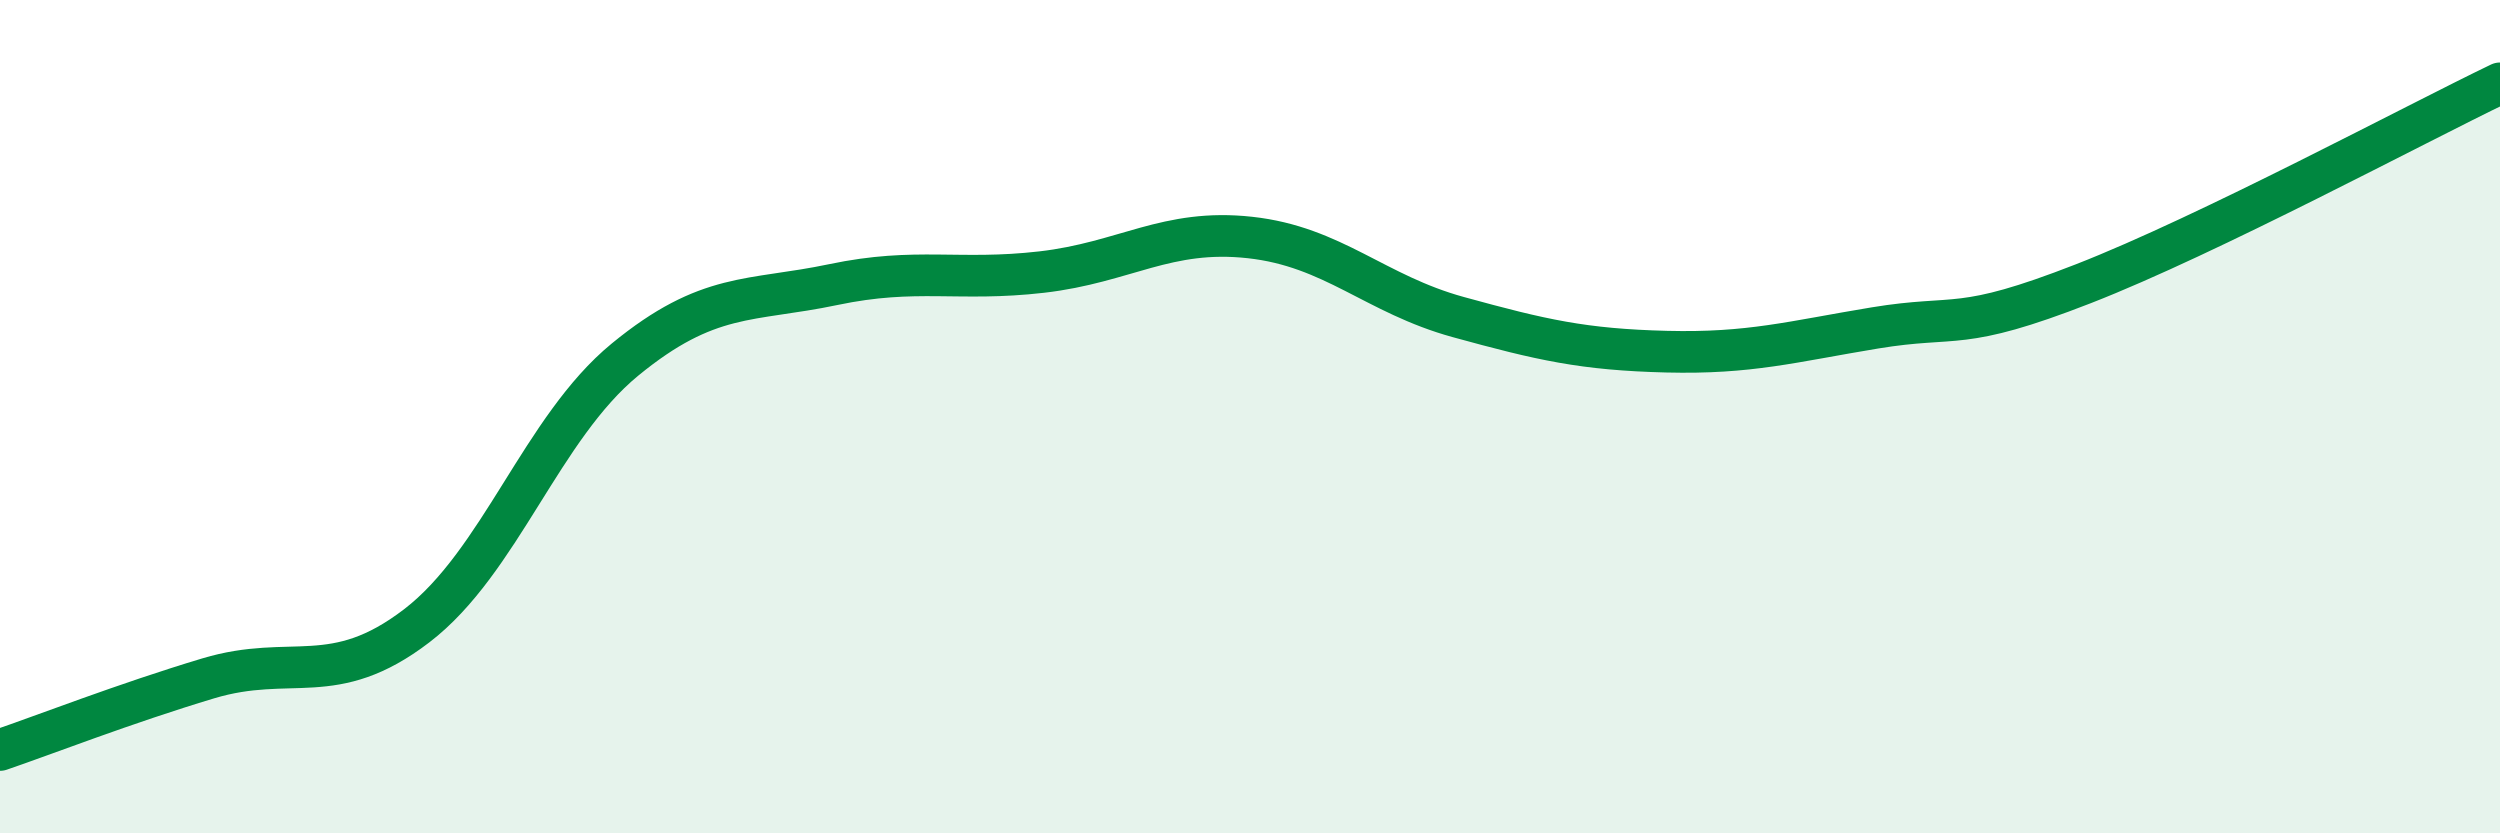 
    <svg width="60" height="20" viewBox="0 0 60 20" xmlns="http://www.w3.org/2000/svg">
      <path
        d="M 0,18 C 1,17.66 3,16.88 5,16.28 C 7,15.68 8,16.55 10,15.02 C 12,13.49 13,10.27 15,8.63 C 17,6.99 18,7.25 20,6.83 C 22,6.41 23,6.76 25,6.53 C 27,6.3 28,5.48 30,5.7 C 32,5.92 33,7.06 35,7.61 C 37,8.16 38,8.39 40,8.44 C 42,8.49 43,8.2 45,7.87 C 47,7.54 47,7.98 50,6.81 C 53,5.64 58,2.96 60,2L60 20L0 20Z"
        fill="#008740"
        opacity="0.1"
        stroke-linecap="round"
        stroke-linejoin="round"
      />
      <path
        d="M 0,18 C 1,17.66 3,16.88 5,16.28 C 7,15.68 8,16.55 10,15.02 C 12,13.49 13,10.27 15,8.63 C 17,6.99 18,7.25 20,6.83 C 22,6.41 23,6.76 25,6.53 C 27,6.3 28,5.48 30,5.7 C 32,5.92 33,7.06 35,7.61 C 37,8.16 38,8.39 40,8.44 C 42,8.49 43,8.2 45,7.87 C 47,7.54 47,7.98 50,6.81 C 53,5.64 58,2.96 60,2"
        stroke="#008740"
        stroke-width="1"
        fill="none"
        stroke-linecap="round"
        stroke-linejoin="round"
      />
    </svg>
  